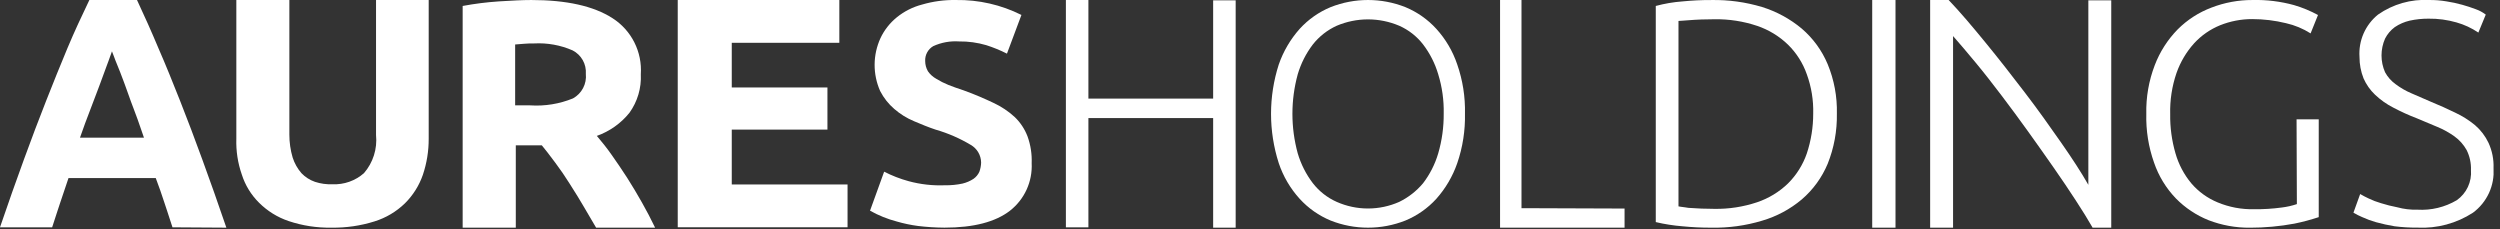 <svg width="251" height="23" viewBox="0 0 251 23" fill="none" xmlns="http://www.w3.org/2000/svg">
<rect x="0" y="0" width="251" height="23" fill="#333333" stroke="none"/>
<g clip-path="url(#clip0_863_2378)">
<path fill-rule="evenodd" clip-rule="evenodd" d="M16.795 21.222C16.977 21.771 17.154 22.304 17.316 22.822L22.727 22.857C21.889 20.404 21.086 18.129 20.318 16.032C19.55 13.932 18.818 11.98 18.084 10.132C17.35 8.284 16.653 6.542 15.92 4.871C15.22 3.2 14.488 1.565 13.755 0.001H8.972C8.204 1.601 7.472 3.165 6.772 4.835C6.072 6.505 5.372 8.248 4.642 10.096C3.912 11.944 3.176 13.896 2.408 15.996C1.64 18.096 0.837 20.368 -0.001 22.821H5.236C5.397 22.303 5.575 21.77 5.757 21.221C5.85 20.941 5.944 20.657 6.039 20.368L6.877 17.88H15.639C15.953 18.698 16.233 19.515 16.512 20.368C16.607 20.657 16.7 20.942 16.795 21.222ZM10.879 6.163C11.032 5.749 11.159 5.407 11.241 5.154C11.303 5.295 11.365 5.464 11.435 5.654C11.525 5.899 11.628 6.184 11.765 6.502C11.965 6.971 12.165 7.512 12.389 8.102L12.533 8.489C12.644 8.789 12.755 9.099 12.871 9.425C13.045 9.919 13.231 10.442 13.441 10.977C13.694 11.62 13.928 12.301 14.171 13.005C14.263 13.272 14.357 13.544 14.453 13.821H8.03C8.379 12.821 8.73 11.866 9.077 10.977C9.362 10.251 9.624 9.549 9.862 8.909C9.916 8.766 9.968 8.625 10.02 8.488C10.21 7.978 10.385 7.501 10.543 7.069C10.617 6.869 10.686 6.678 10.753 6.498C10.8 6.387 10.839 6.273 10.879 6.163Z" fill="white"/>
<path d="M33.278 22.857C31.817 22.882 30.363 22.658 28.978 22.195C27.857 21.817 26.84 21.185 26.004 20.349C25.209 19.561 24.617 18.593 24.278 17.527C23.876 16.375 23.689 15.159 23.728 13.939V0H29.052V13.517C29.051 14.296 29.162 15.07 29.382 15.817C29.567 16.394 29.866 16.927 30.263 17.385C30.64 17.779 31.106 18.077 31.622 18.256C32.19 18.442 32.786 18.524 33.384 18.5C34.541 18.551 35.673 18.151 36.542 17.385C36.994 16.863 37.335 16.253 37.543 15.594C37.752 14.935 37.823 14.241 37.754 13.553V0H43.041V13.935C43.046 15.167 42.847 16.391 42.454 17.558C42.08 18.635 41.464 19.613 40.654 20.415C39.794 21.25 38.75 21.871 37.606 22.227C36.206 22.667 34.745 22.88 33.278 22.857Z" fill="white"/>
<path fill-rule="evenodd" clip-rule="evenodd" d="M61.5 1.829C59.587 0.598 56.864 0.001 53.332 0.001C52.402 0.001 51.377 0.063 50.285 0.128L50.057 0.142C48.847 0.223 47.643 0.375 46.451 0.599V22.857H51.786V14.593H54.4C54.769 15.034 55.139 15.525 55.53 16.045L55.761 16.352C56.239 16.985 56.718 17.688 57.161 18.392L57.427 18.814C57.791 19.389 58.169 19.987 58.527 20.607L59.849 22.857H65.773C65.368 22.013 64.927 21.169 64.448 20.325C63.97 19.481 63.491 18.672 62.976 17.864C62.461 17.056 61.946 16.317 61.431 15.578C60.916 14.84 60.4 14.207 59.922 13.644C61.208 13.188 62.342 12.385 63.197 11.323C64.005 10.2 64.407 8.836 64.338 7.455C64.412 6.349 64.188 5.243 63.689 4.254C63.19 3.264 62.434 2.427 61.5 1.829ZM52.6 4.396C52.943 4.367 53.286 4.355 53.63 4.361C54.955 4.29 56.279 4.529 57.494 5.061C57.921 5.281 58.274 5.622 58.51 6.04C58.745 6.459 58.852 6.938 58.818 7.417C58.868 7.908 58.773 8.403 58.544 8.841C58.315 9.278 57.962 9.639 57.53 9.878C56.169 10.435 54.698 10.675 53.23 10.578H51.721V4.466L52.6 4.396Z" fill="white"/>
<path d="M68.045 22.857V0H84.269V4.3H73.469V8.779H83.075V13.009H73.469V18.519H85.094V22.819H68.045V22.857Z" fill="white"/>
<path d="M94.87 18.601C95.463 18.612 96.055 18.555 96.635 18.431C97.029 18.337 97.403 18.176 97.743 17.954C97.999 17.773 98.203 17.526 98.331 17.239C98.438 16.944 98.496 16.633 98.504 16.319C98.5 15.959 98.402 15.606 98.22 15.296C98.038 14.985 97.778 14.727 97.466 14.548C96.361 13.886 95.174 13.371 93.937 13.015C93.21 12.777 92.484 12.47 91.757 12.164C91.038 11.863 90.373 11.449 89.785 10.938C89.2 10.435 88.719 9.824 88.366 9.138C87.995 8.3 87.806 7.394 87.812 6.478C87.818 5.562 88.019 4.658 88.401 3.825C88.781 3.02 89.337 2.311 90.027 1.748C90.777 1.138 91.651 0.696 92.588 0.454C93.689 0.134 94.831 -0.018 95.978 0.001C98.258 -0.034 100.512 0.48 102.552 1.501L101.098 5.386C100.43 5.047 99.735 4.762 99.022 4.535C98.134 4.275 97.213 4.148 96.289 4.16C95.396 4.099 94.502 4.263 93.689 4.637C93.431 4.79 93.219 5.01 93.079 5.275C92.937 5.539 92.872 5.838 92.889 6.137C92.89 6.496 92.986 6.848 93.166 7.159C93.382 7.468 93.666 7.724 93.996 7.908C94.381 8.146 94.786 8.351 95.206 8.521C95.656 8.691 96.176 8.896 96.729 9.066C97.871 9.475 98.875 9.917 99.739 10.326C100.523 10.689 101.247 11.171 101.884 11.756C102.449 12.3 102.886 12.963 103.165 13.697C103.476 14.559 103.617 15.473 103.58 16.388C103.625 17.299 103.451 18.208 103.071 19.038C102.692 19.868 102.119 20.594 101.4 21.156C99.947 22.28 97.767 22.856 94.826 22.856C93.935 22.85 93.045 22.794 92.161 22.686C91.447 22.591 90.742 22.443 90.051 22.243C89.108 21.996 88.201 21.63 87.351 21.153L88.769 17.236C89.552 17.639 90.376 17.958 91.226 18.19C92.412 18.512 93.641 18.651 94.87 18.601Z" fill="white"/>
<path d="M121.8 0.036H124.061V22.857H121.8V11.857H109.276V22.822H107.015V0H109.276V9.9H121.8V0.036Z" fill="white"/>
<path fill-rule="evenodd" clip-rule="evenodd" d="M146.307 16.385C146.856 14.786 147.118 13.102 147.083 11.412C147.121 9.733 146.858 8.06 146.307 6.473C145.862 5.148 145.147 3.93 144.207 2.896C143.345 1.95 142.284 1.206 141.101 0.716C138.69 -0.238 136.006 -0.238 133.595 0.716C132.412 1.206 131.352 1.95 130.489 2.896C129.561 3.939 128.847 5.154 128.389 6.473C127.353 9.696 127.353 13.162 128.389 16.385C128.834 17.71 129.549 18.928 130.489 19.962C131.352 20.908 132.412 21.652 133.595 22.142C136.006 23.096 138.69 23.096 141.101 22.142C142.284 21.652 143.345 20.908 144.207 19.962C145.136 18.919 145.849 17.704 146.307 16.385ZM144.398 7.46C144.792 8.739 144.977 10.073 144.948 11.411C144.959 12.759 144.774 14.101 144.398 15.396C144.079 16.48 143.563 17.497 142.877 18.396C142.22 19.182 141.404 19.82 140.483 20.269C139.495 20.707 138.426 20.933 137.345 20.933C136.264 20.933 135.196 20.707 134.207 20.269C133.267 19.852 132.444 19.208 131.813 18.396C131.127 17.497 130.612 16.48 130.292 15.396C129.581 12.798 129.581 10.057 130.292 7.459C130.612 6.375 131.127 5.358 131.813 4.459C132.451 3.653 133.272 3.011 134.207 2.585C135.2 2.164 136.267 1.946 137.345 1.946C138.424 1.946 139.491 2.164 140.483 2.585C141.424 3.002 142.246 3.646 142.877 4.459C143.563 5.358 144.079 6.375 144.398 7.46Z" fill="white"/>
<path d="M163.106 20.938V22.857H150.606V0H152.758V20.9L163.106 20.938Z" fill="white"/>
<path fill-rule="evenodd" clip-rule="evenodd" d="M183.497 16.45C184.139 14.849 184.453 13.136 184.422 11.411C184.463 9.708 184.148 8.016 183.497 6.442C182.92 5.066 182.03 3.844 180.897 2.873C179.725 1.895 178.371 1.157 176.913 0.703C175.263 0.209 173.547 -0.027 171.825 0.003C170.851 -0.001 169.877 0.046 168.908 0.143C168.006 0.209 167.113 0.362 166.24 0.598V22.298C167.118 22.506 168.009 22.646 168.908 22.718C169.878 22.814 170.851 22.861 171.825 22.858C173.547 22.891 175.264 22.655 176.913 22.158C178.375 21.731 179.732 21.003 180.897 20.023C182.031 19.051 182.921 17.827 183.497 16.45ZM169.148 20.812C168.83 20.771 168.626 20.746 168.52 20.719V2.103C168.598 2.103 168.729 2.092 168.92 2.077C169.078 2.064 169.275 2.049 169.52 2.033C170.374 1.963 171.263 1.933 172.12 1.933C173.581 1.909 175.035 2.134 176.42 2.598C177.581 2.991 178.64 3.636 179.52 4.488C180.368 5.322 181.013 6.339 181.405 7.462C181.865 8.728 182.083 10.069 182.046 11.416C182.048 12.771 181.831 14.118 181.405 15.405C181.014 16.538 180.369 17.567 179.52 18.414C178.64 19.266 177.581 19.911 176.42 20.304C175.035 20.768 173.581 20.993 172.12 20.969C171.266 20.969 170.377 20.934 169.52 20.869L169.148 20.812Z" fill="white"/>
<path d="M187.97 0H190.309V22.857H187.97V0Z" fill="white"/>
<path d="M210.078 22.822C209.633 22.041 209.078 21.154 208.408 20.122C207.738 19.09 206.998 17.992 206.182 16.822C205.366 15.652 204.512 14.444 203.621 13.202C202.73 11.96 201.84 10.753 200.95 9.582C200.06 8.411 199.206 7.31 198.35 6.282C197.494 5.254 196.75 4.365 196.087 3.62V22.857H193.787V0H195.643C196.83 1.242 198.055 2.7 199.39 4.33C200.725 5.96 202.025 7.63 203.324 9.33C204.623 11.03 205.81 12.702 206.924 14.299C208.038 15.896 208.965 17.316 209.67 18.558V0.036H211.97V22.857H210.078V22.822Z" fill="white"/>
<path d="M230.575 11.979H232.801V21.801C232.001 22.065 231.187 22.282 230.363 22.451C228.883 22.725 227.381 22.863 225.876 22.862C224.463 22.871 223.061 22.616 221.743 22.109C220.507 21.615 219.388 20.869 218.457 19.92C217.474 18.896 216.726 17.671 216.267 16.328C215.711 14.758 215.447 13.101 215.489 11.436C215.451 9.766 215.74 8.104 216.338 6.544C216.85 5.202 217.633 3.979 218.638 2.952C219.599 1.989 220.756 1.243 222.03 0.763C223.346 0.254 224.746 -0.004 226.158 0.001C227.565 -0.033 228.97 0.14 230.327 0.514C231.159 0.759 231.964 1.091 232.727 1.506L231.984 3.353C231.224 2.872 230.388 2.525 229.512 2.327C228.401 2.056 227.262 1.918 226.12 1.917C225.018 1.916 223.927 2.125 222.905 2.533C221.91 2.937 221.017 3.556 220.291 4.346C219.511 5.212 218.911 6.223 218.524 7.322C218.067 8.653 217.851 10.055 217.888 11.461C217.868 12.791 218.047 14.117 218.418 15.395C218.733 16.497 219.274 17.523 220.007 18.405C220.725 19.245 221.633 19.901 222.656 20.321C223.808 20.801 225.048 21.034 226.296 21.005C227.229 21.017 228.161 20.96 229.086 20.834C229.603 20.773 230.112 20.658 230.606 20.492L230.575 11.979Z" fill="white"/>
<path d="M242.709 21.052C244.093 21.136 245.471 20.804 246.665 20.098C247.144 19.759 247.527 19.301 247.776 18.77C248.025 18.238 248.131 17.651 248.085 17.066C248.109 16.37 247.958 15.678 247.645 15.056C247.343 14.519 246.928 14.053 246.428 13.693C245.892 13.31 245.314 12.989 244.704 12.739C244.061 12.467 243.385 12.194 242.675 11.888C241.854 11.574 241.052 11.21 240.275 10.798C239.607 10.457 238.992 10.022 238.449 9.504C237.962 9.04 237.571 8.485 237.3 7.869C237.029 7.186 236.891 6.458 236.894 5.723C236.838 4.916 236.978 4.107 237.302 3.366C237.626 2.625 238.124 1.972 238.754 1.465C240.255 0.415 242.064 -0.1 243.892 0.001C244.47 -0.005 245.047 0.041 245.616 0.137C246.152 0.218 246.683 0.332 247.205 0.478C247.678 0.614 248.117 0.751 248.557 0.921C248.922 1.048 249.264 1.232 249.571 1.466L248.827 3.271C248.153 2.815 247.41 2.47 246.627 2.249C245.715 1.988 244.77 1.862 243.821 1.874C243.185 1.871 242.55 1.938 241.928 2.074C241.397 2.198 240.893 2.417 240.44 2.721C240.027 3.024 239.691 3.421 239.459 3.879C239.225 4.41 239.104 4.984 239.104 5.565C239.104 6.146 239.225 6.72 239.459 7.251C239.714 7.722 240.073 8.13 240.508 8.443C240.998 8.814 241.531 9.123 242.097 9.363C242.706 9.635 243.348 9.908 244.058 10.215C244.904 10.556 245.715 10.93 246.492 11.305C247.209 11.639 247.881 12.062 248.492 12.565C249.062 13.054 249.522 13.658 249.844 14.336C250.213 15.136 250.386 16.011 250.351 16.891C250.409 17.748 250.251 18.606 249.891 19.386C249.53 20.165 248.98 20.842 248.289 21.353C246.634 22.429 244.681 22.954 242.71 22.853C241.941 22.859 241.173 22.813 240.41 22.717C239.784 22.613 239.163 22.477 238.551 22.308C238.076 22.173 237.613 22.003 237.164 21.797C236.861 21.67 236.568 21.522 236.285 21.354L236.961 19.481C237.231 19.651 237.536 19.788 237.807 19.924C238.21 20.118 238.628 20.278 239.058 20.401C239.591 20.569 240.133 20.706 240.681 20.81C241.341 20.991 242.025 21.073 242.709 21.052Z" fill="white"/>
</g>
<defs>
<clipPath id="clip0_863_2378">
<rect width="250.353" height="22.857" fill="white"/>
</clipPath>
</defs>
</svg>
